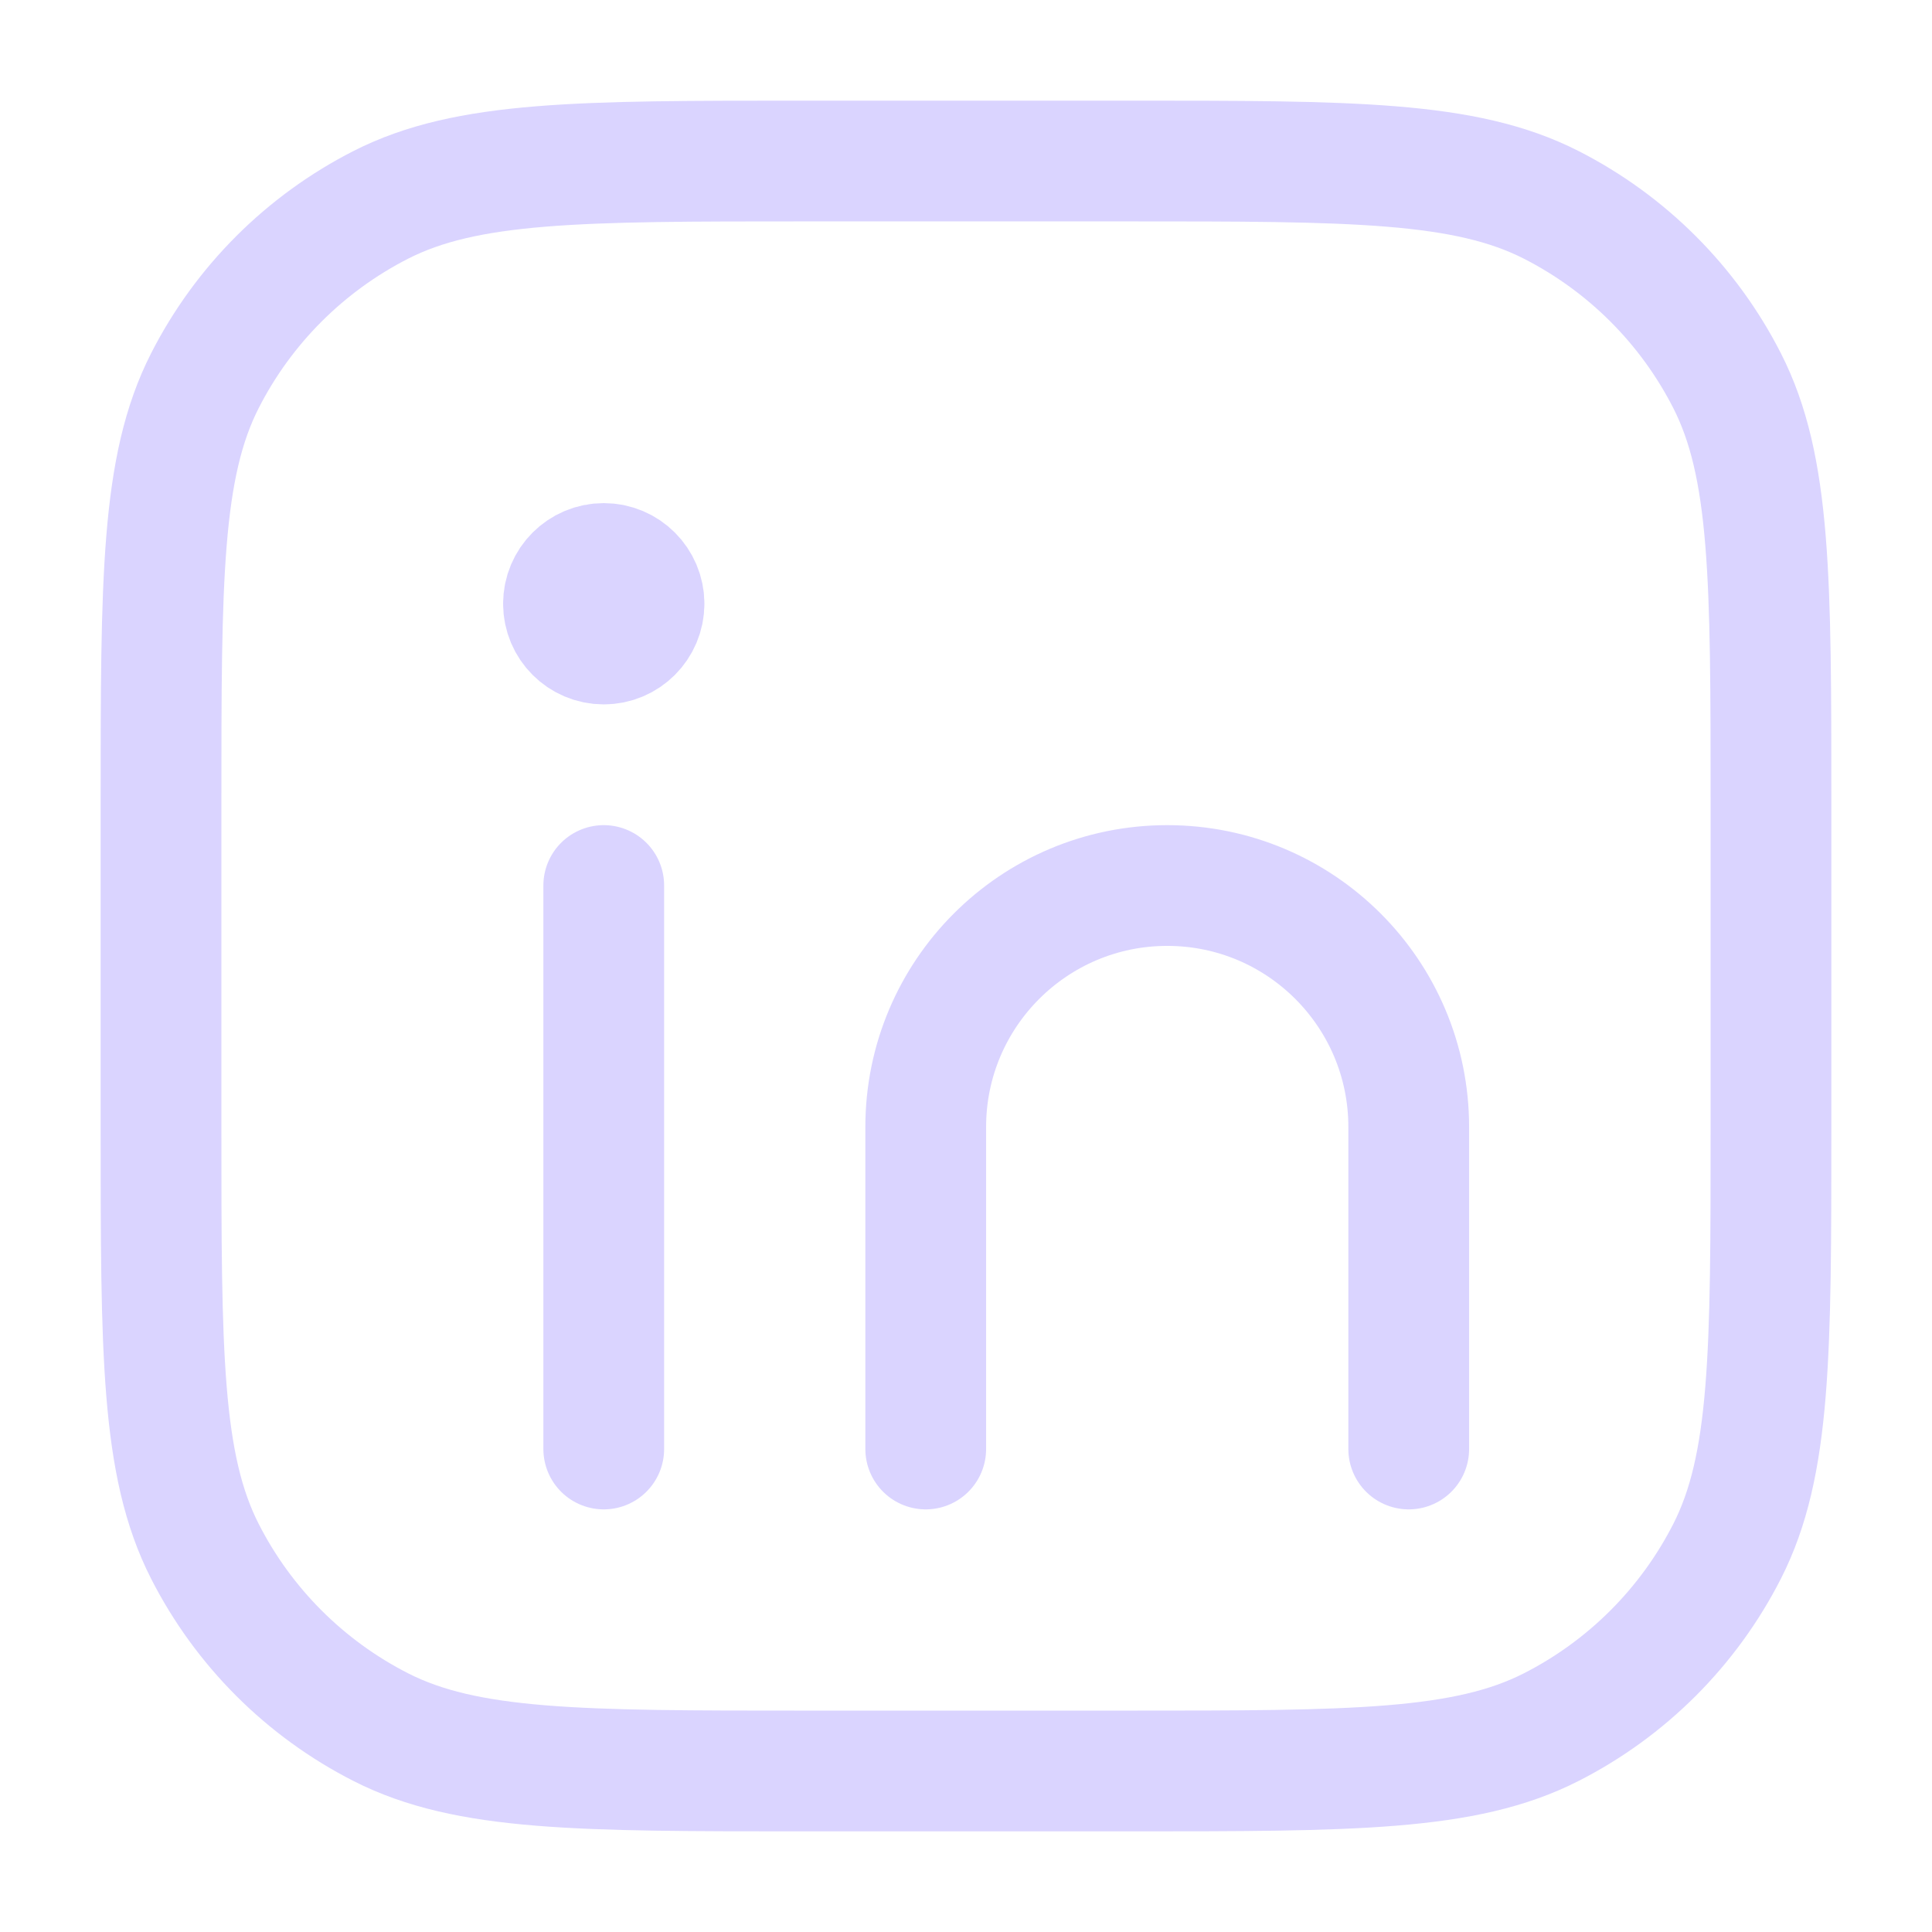 <svg width="32" height="32" viewBox="0 0 32 32" fill="none" xmlns="http://www.w3.org/2000/svg">
<path d="M15.333 24V18.667C15.333 16.458 17.124 14.667 19.333 14.667V14.667C21.543 14.667 23.333 16.458 23.333 18.667V24M10 24V14.667M10.667 10C10.667 10.368 10.368 10.667 10 10.667C9.632 10.667 9.333 10.368 9.333 10M10.667 10C10.667 9.632 10.368 9.333 10 9.333C9.632 9.333 9.333 9.632 9.333 10M10.667 10H9.333M2.667 18.667V13.333C2.667 9.6 2.667 7.733 3.393 6.307C4.032 5.052 5.052 4.033 6.307 3.393C7.733 2.667 9.6 2.667 13.333 2.667H18.667C22.4 2.667 24.267 2.667 25.693 3.393C26.948 4.033 27.968 5.052 28.607 6.307C29.333 7.733 29.333 9.6 29.333 13.333V18.667C29.333 22.4 29.333 24.267 28.607 25.693C27.968 26.948 26.948 27.968 25.693 28.607C24.267 29.333 22.4 29.333 18.667 29.333H13.333C9.6 29.333 7.733 29.333 6.307 28.607C5.052 27.968 4.032 26.948 3.393 25.693C2.667 24.267 2.667 22.4 2.667 18.667Z" stroke="#DAD4FF" stroke-width="2" stroke-linecap="round" stroke-linejoin="round"/>
</svg>
